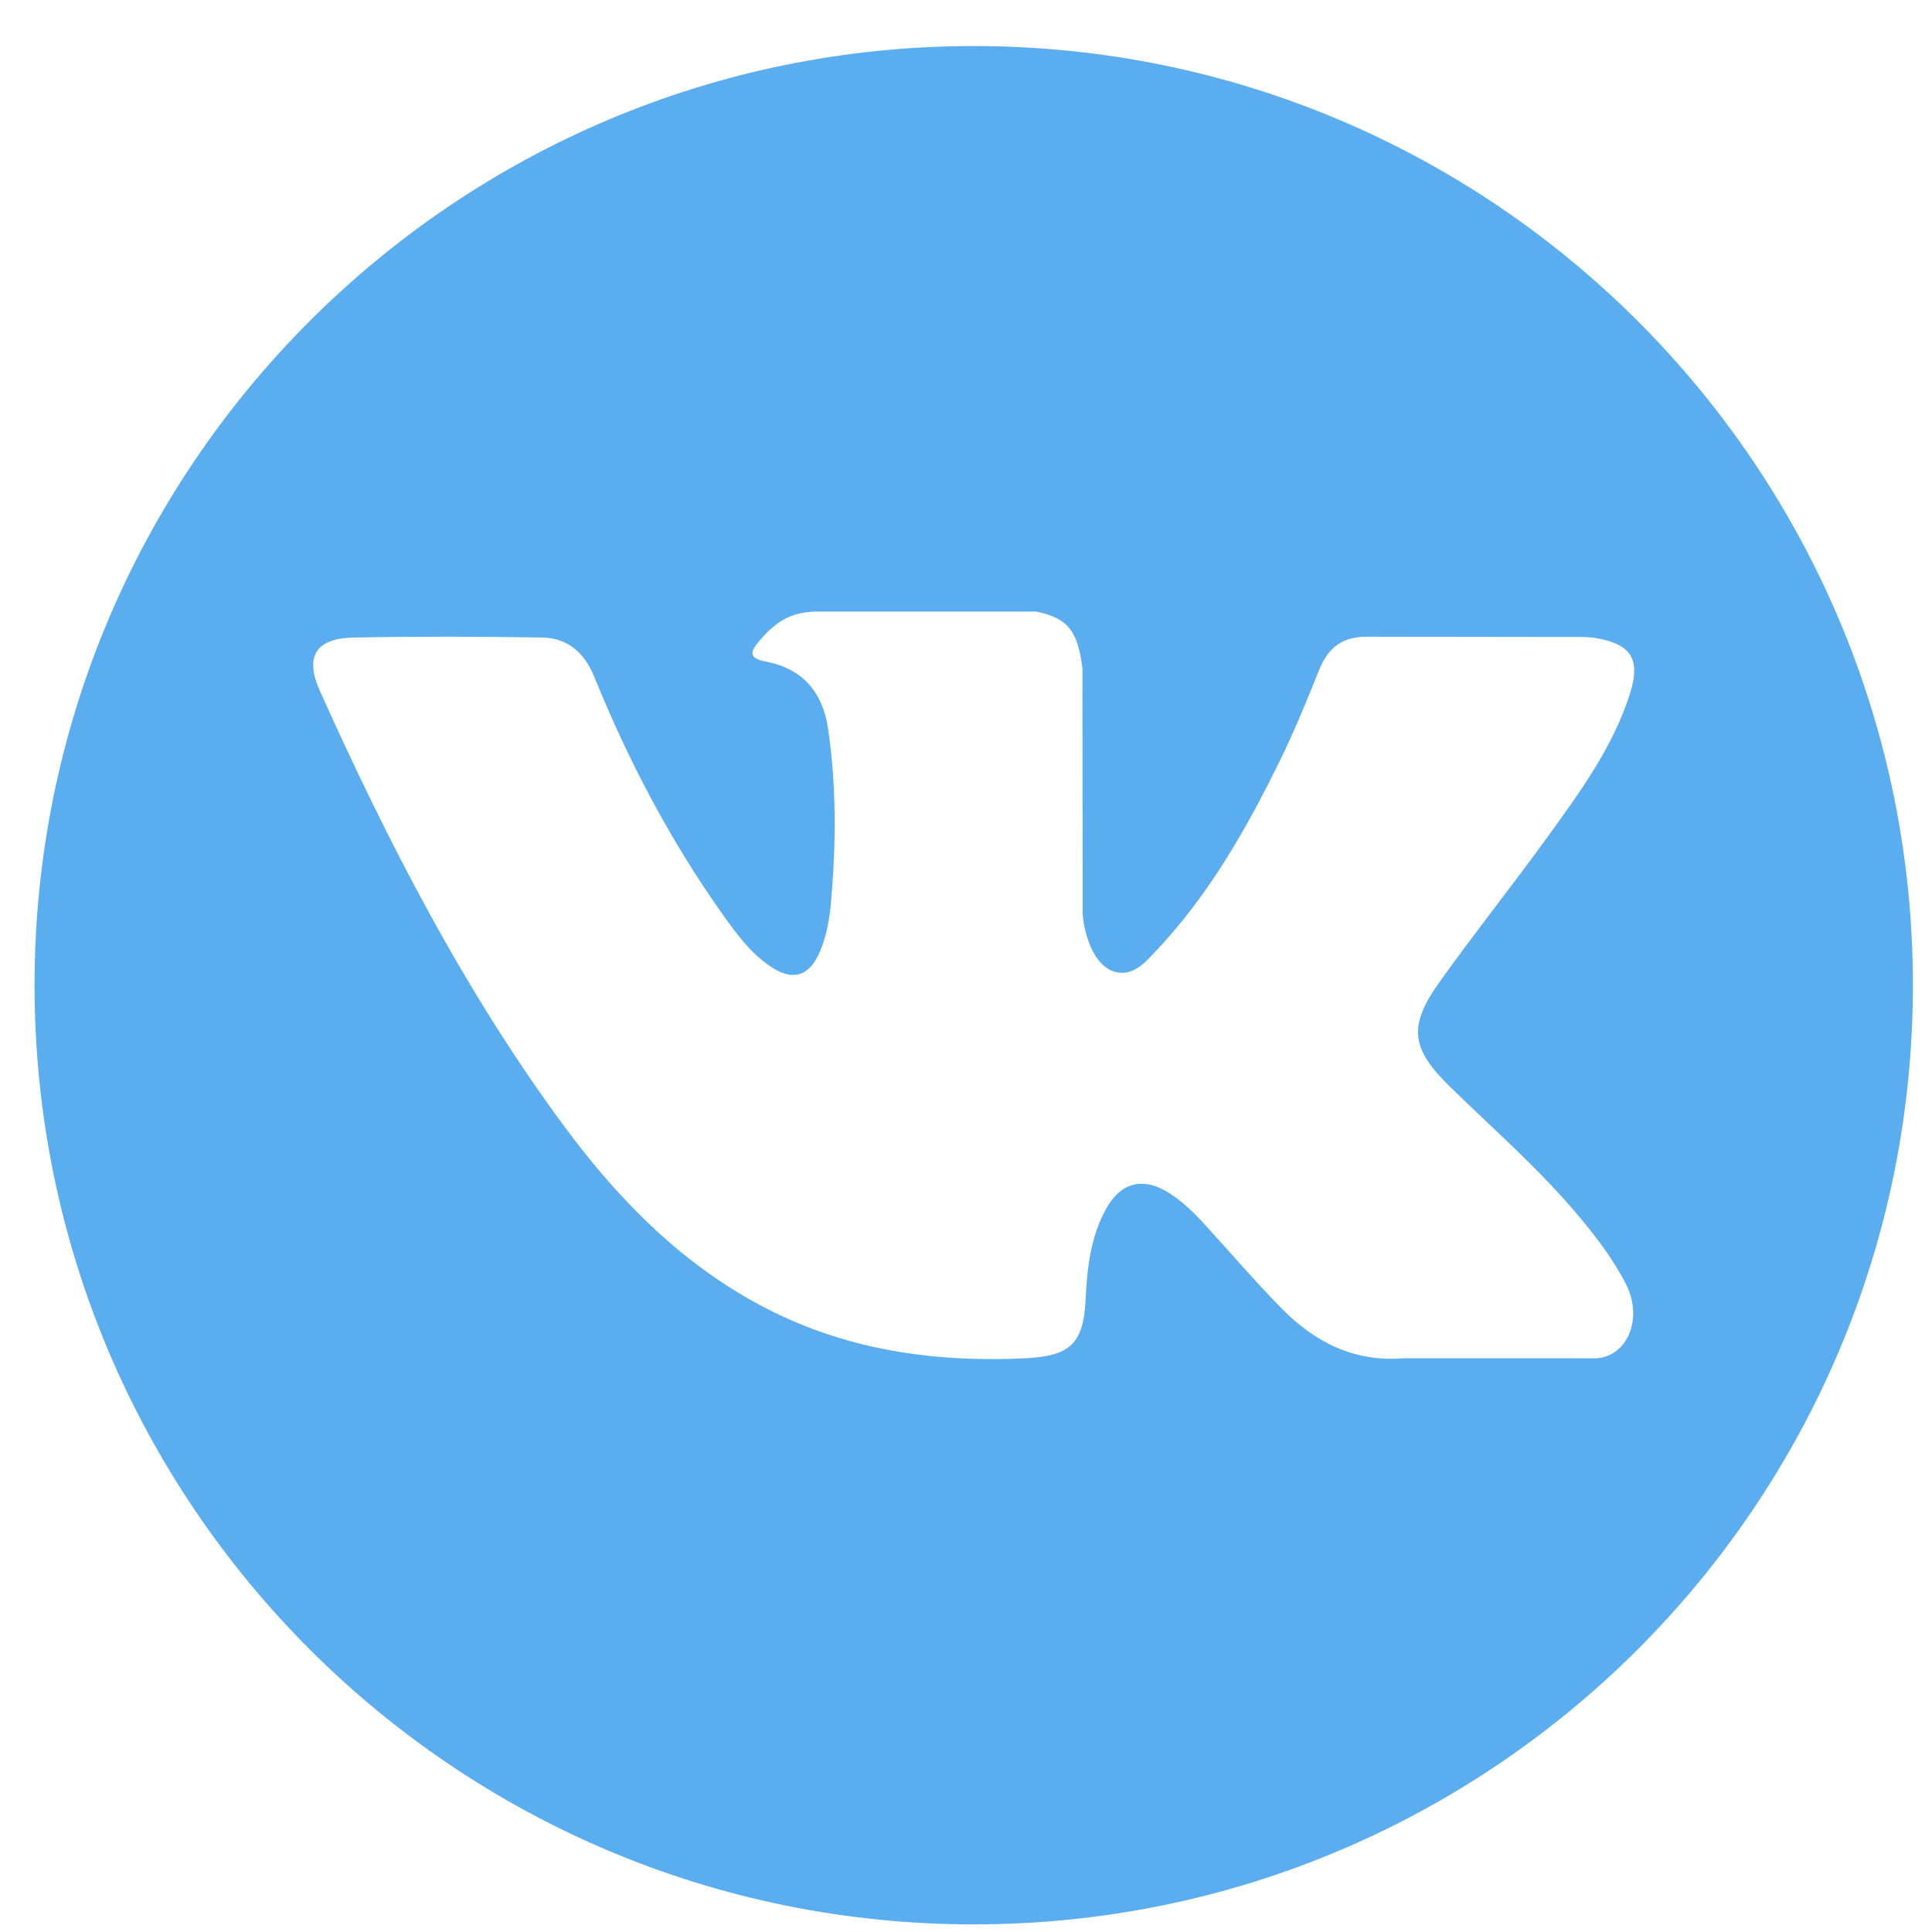 <?xml version="1.0" encoding="UTF-8"?> <svg xmlns="http://www.w3.org/2000/svg" width="36" height="36" viewBox="0 0 36 36" fill="none"> <g clip-path="url(#clip0)"> <path d="M18.144 0.858C8.479 0.858 0.644 8.693 0.644 18.358C0.644 28.023 8.479 35.858 18.144 35.858C27.808 35.858 35.644 28.023 35.644 18.358C35.644 8.693 27.808 0.858 18.144 0.858ZM27.02 20.251C27.836 21.048 28.699 21.797 29.431 22.677C29.756 23.065 30.061 23.468 30.294 23.92C30.627 24.565 30.326 25.272 29.749 25.31L26.164 25.309C25.238 25.386 24.501 25.012 23.88 24.38C23.384 23.875 22.924 23.336 22.446 22.814C22.251 22.6 22.046 22.399 21.801 22.24C21.312 21.922 20.887 22.02 20.607 22.53C20.322 23.05 20.257 23.625 20.23 24.204C20.191 25.049 19.936 25.27 19.087 25.31C17.275 25.395 15.555 25.12 13.957 24.206C12.547 23.4 11.455 22.262 10.504 20.974C8.653 18.464 7.234 15.708 5.96 12.873C5.673 12.235 5.883 11.893 6.587 11.88C7.757 11.857 8.928 11.86 10.098 11.879C10.574 11.886 10.889 12.159 11.072 12.608C11.704 14.164 12.479 15.644 13.451 17.017C13.71 17.383 13.974 17.747 14.35 18.005C14.766 18.29 15.082 18.196 15.278 17.733C15.403 17.438 15.457 17.123 15.485 16.807C15.578 15.725 15.589 14.644 15.428 13.566C15.327 12.892 14.948 12.457 14.276 12.329C13.934 12.265 13.984 12.138 14.15 11.942C14.44 11.604 14.71 11.395 15.251 11.395L19.302 11.395C19.94 11.52 20.084 11.806 20.17 12.449L20.174 16.951C20.166 17.2 20.299 17.937 20.746 18.1C21.104 18.218 21.34 17.931 21.554 17.705C22.525 16.674 23.218 15.457 23.837 14.198C24.111 13.642 24.347 13.068 24.576 12.492C24.747 12.066 25.011 11.857 25.492 11.864L29.393 11.869C29.508 11.869 29.624 11.87 29.738 11.889C30.395 12.002 30.576 12.285 30.372 12.926C30.052 13.934 29.43 14.773 28.822 15.614C28.171 16.515 27.476 17.384 26.83 18.289C26.237 19.116 26.284 19.533 27.02 20.251Z" fill="#5AADEF"></path> </g> <defs> <clipPath id="clip0"> <rect width="35" height="35" fill="white" transform="translate(0.644 0.858)"></rect> </clipPath> </defs> </svg> 